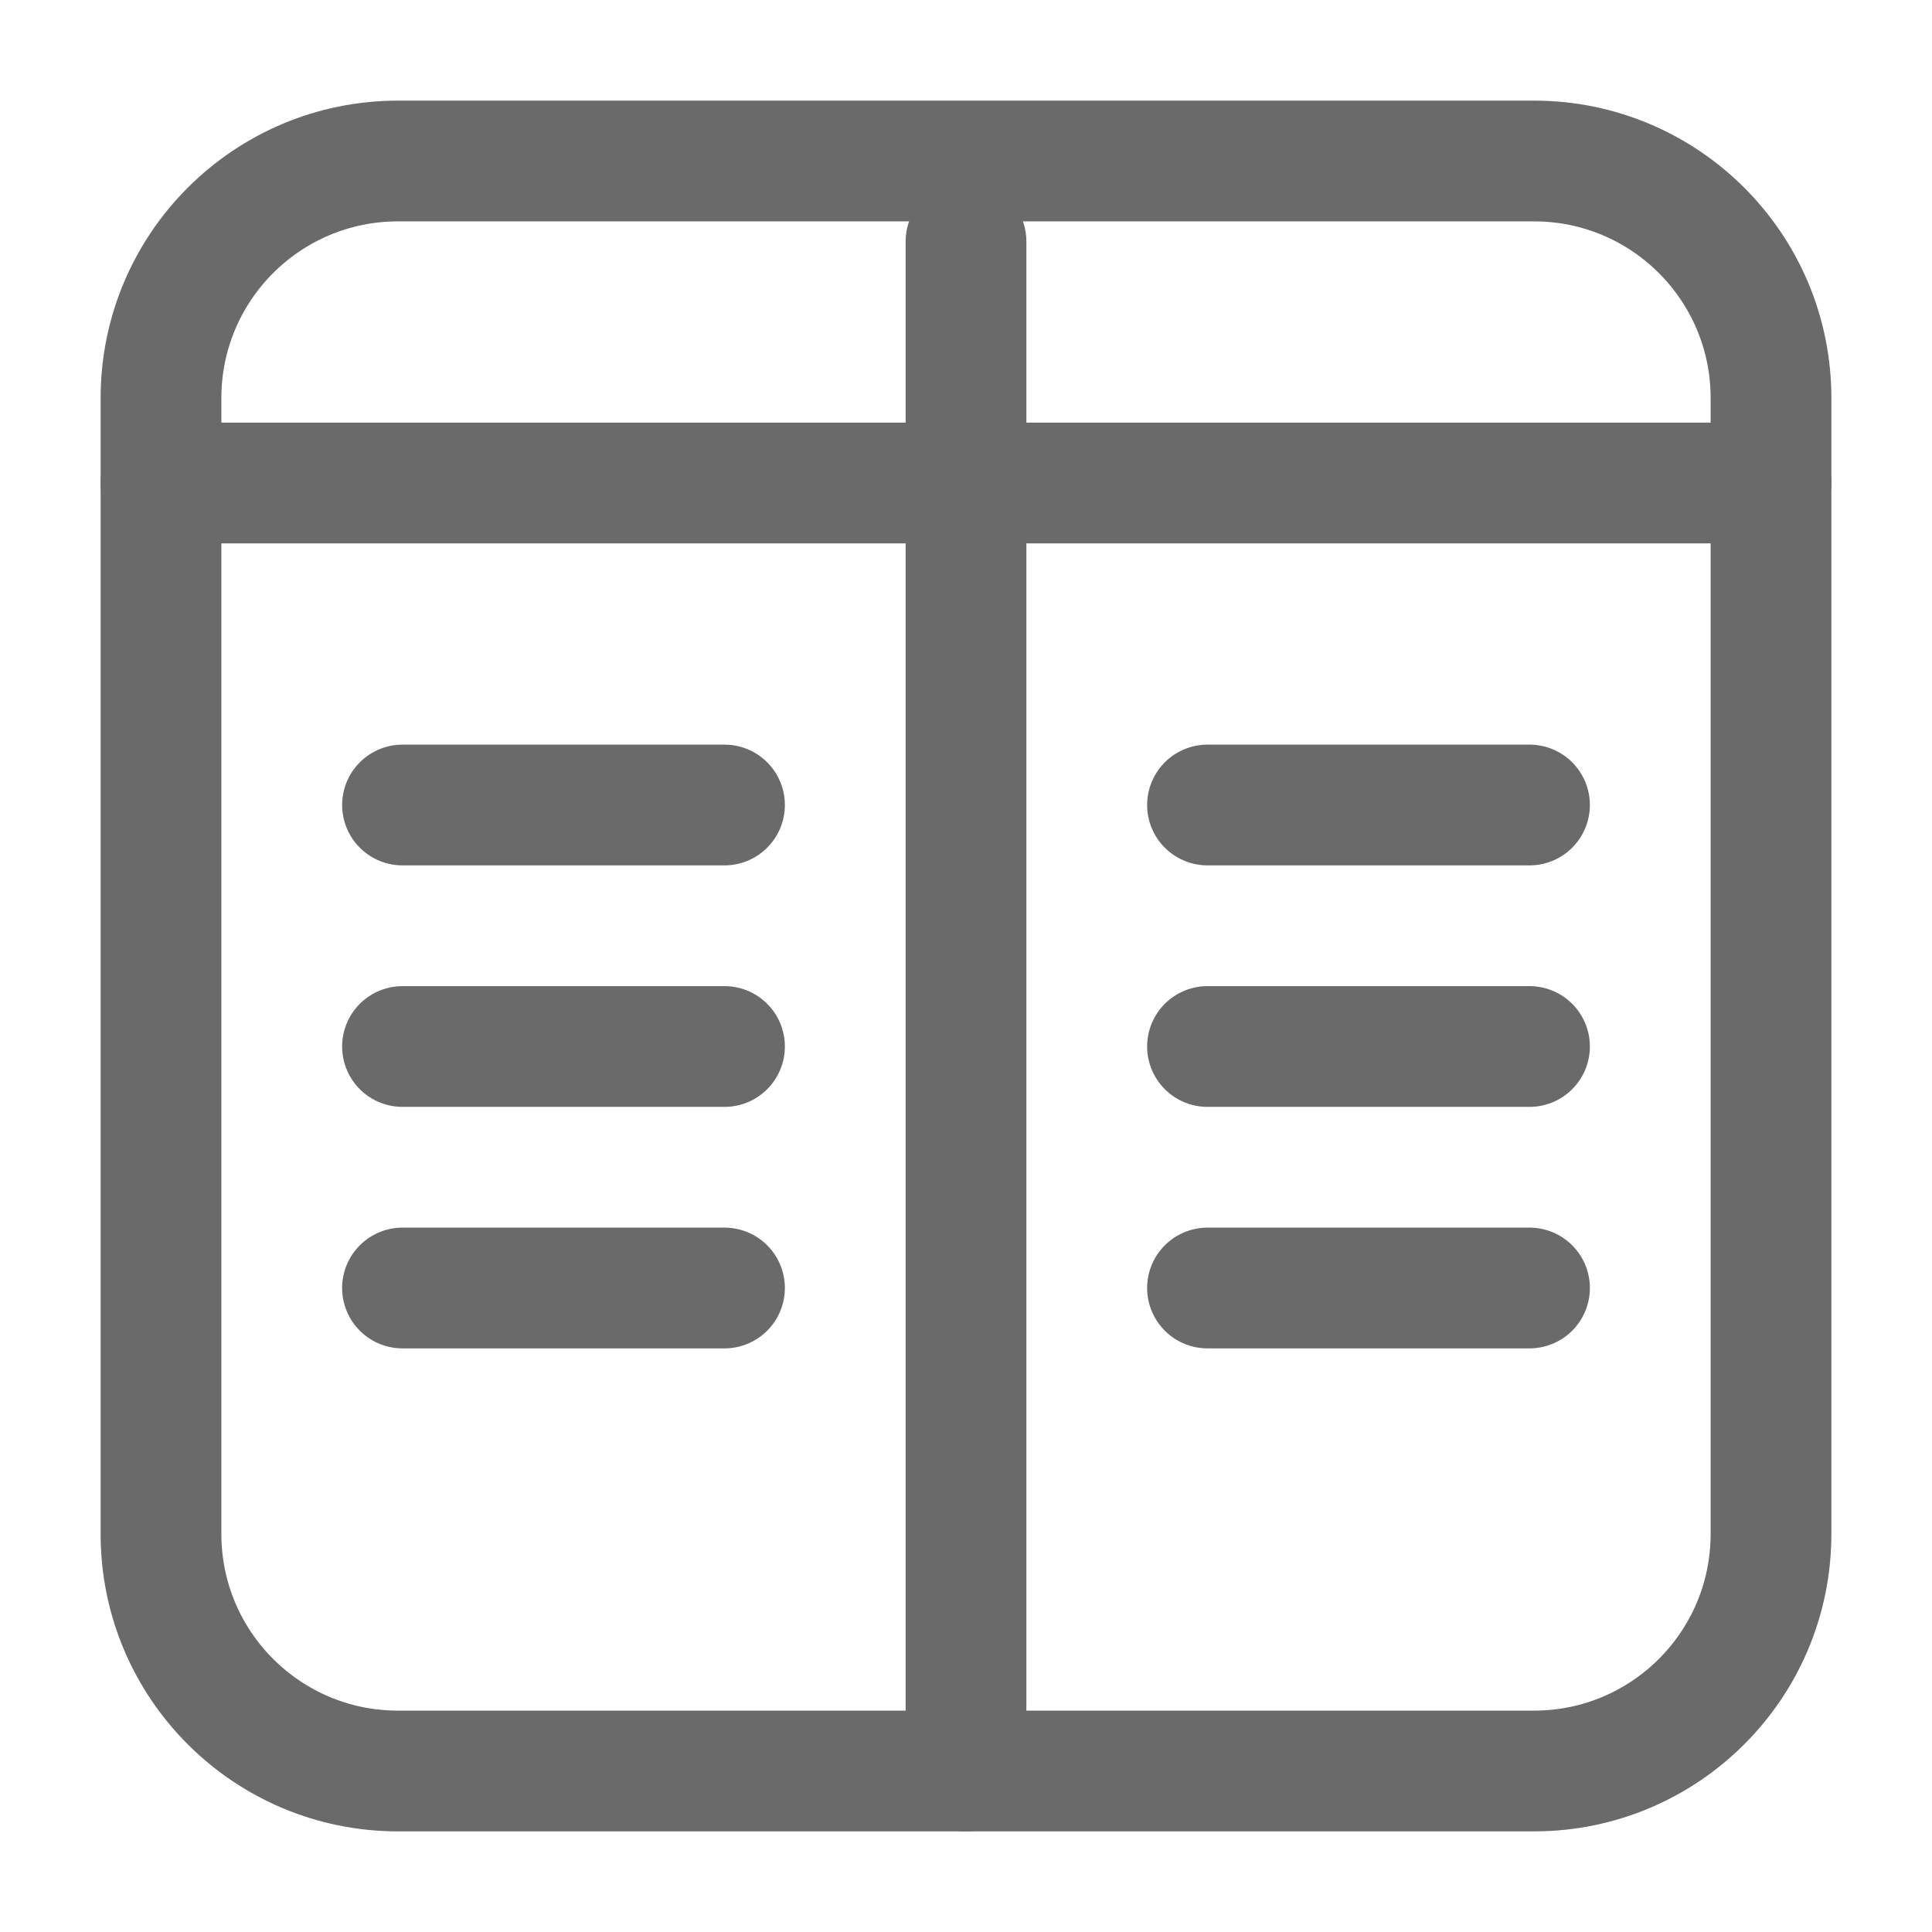 <svg xmlns="http://www.w3.org/2000/svg" fill="none" viewBox="0 0 24 24" height="24" width="24">
<path stroke-miterlimit="10" stroke-width="1.5" stroke="#6A6A6A" d="M19.056 2H4.944C3.318 2 2 3.318 2 4.944V19.056C2 20.682 3.318 22 4.944 22H19.056C20.682 22 22 20.682 22 19.056V4.944C22 3.318 20.682 2 19.056 2Z"></path>
<path stroke-linecap="round" stroke-miterlimit="10" stroke-width="1.5" stroke="#6A6A6A" d="M2 6H22"></path>
<path stroke-linecap="round" stroke-miterlimit="10" stroke-width="1.5" stroke="#6A6A6A" d="M12 22V3"></path>
<path stroke-linecap="round" stroke-miterlimit="10" stroke-width="1.5" stroke="#6A6A6A" d="M5 10H9"></path>
<path stroke-linecap="round" stroke-miterlimit="10" stroke-width="1.5" stroke="#6A6A6A" d="M5 13H9"></path>
<path stroke-linecap="round" stroke-miterlimit="10" stroke-width="1.5" stroke="#6A6A6A" d="M5 16H9"></path>
<path stroke-linecap="round" stroke-miterlimit="10" stroke-width="1.5" stroke="#6A6A6A" d="M15 10H19"></path>
<path stroke-linecap="round" stroke-miterlimit="10" stroke-width="1.5" stroke="#6A6A6A" d="M15 13H19"></path>
<path stroke-linecap="round" stroke-miterlimit="10" stroke-width="1.5" stroke="#6A6A6A" d="M15 16H19"></path>
</svg>
